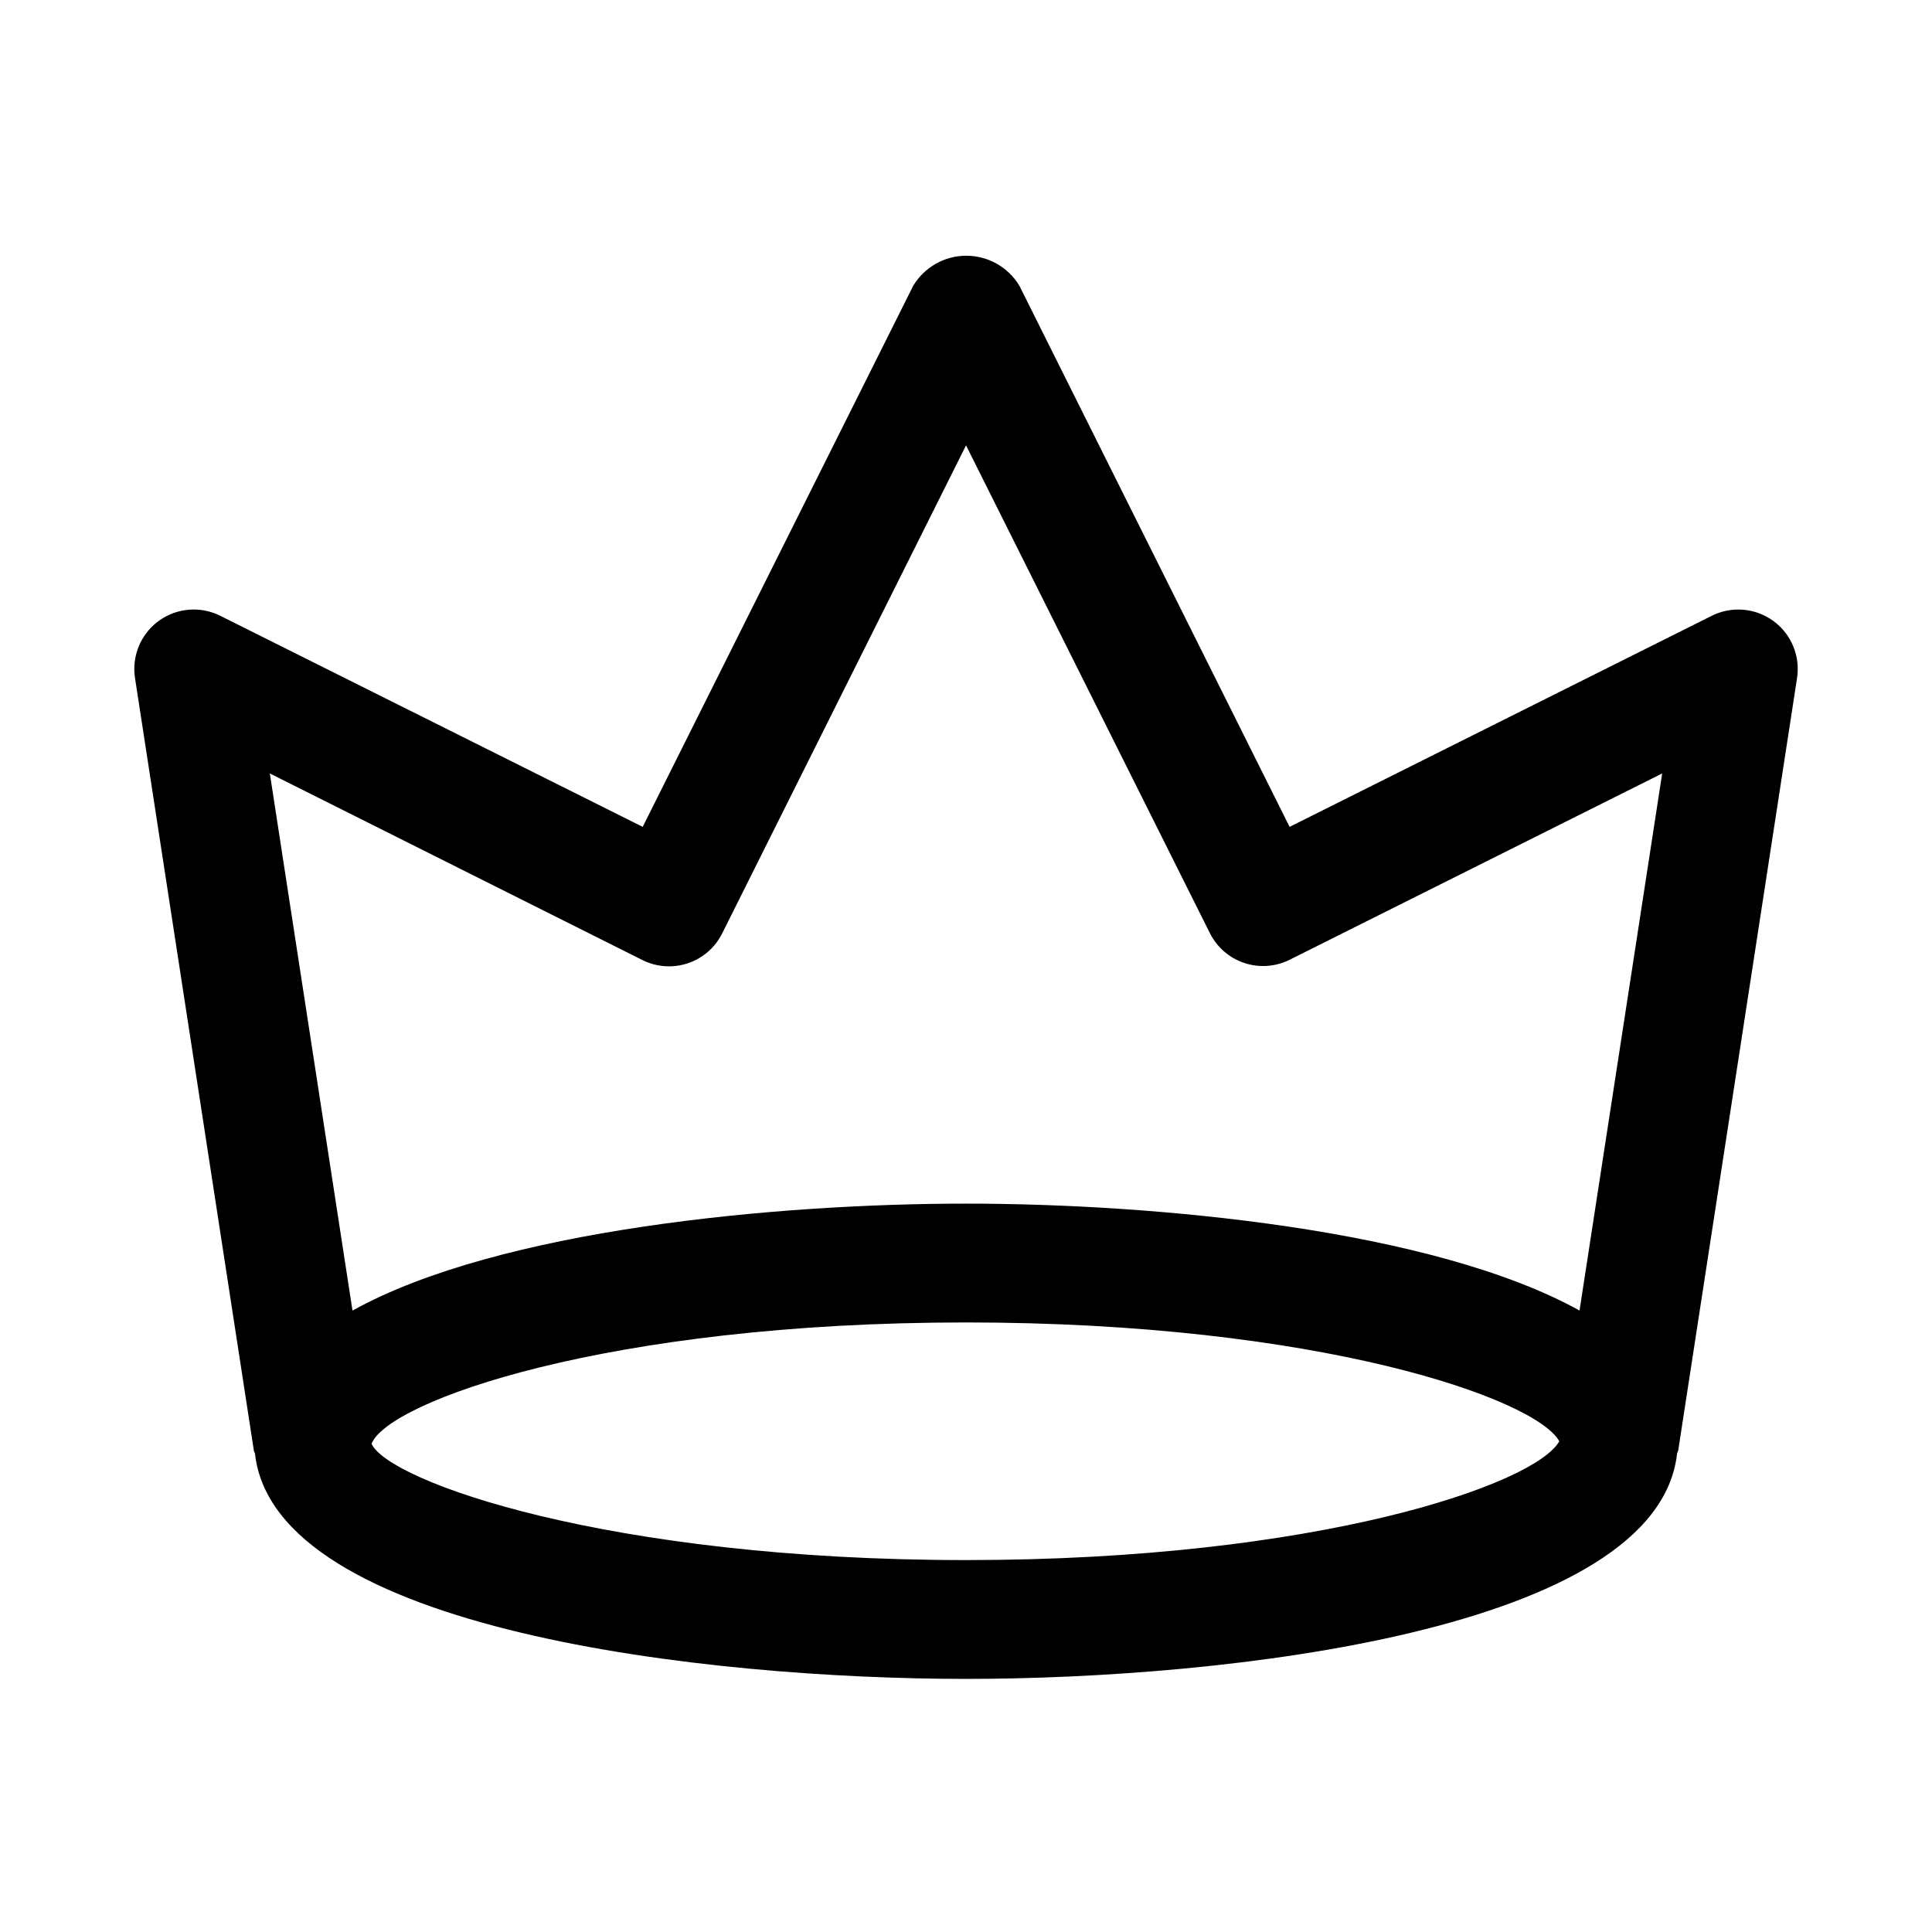 <?xml version="1.0" encoding="UTF-8"?>
<!-- Uploaded to: SVG Repo, www.svgrepo.com, Generator: SVG Repo Mixer Tools -->
<svg fill="#000000" width="800px" height="800px" version="1.1" viewBox="144 144 512 512" xmlns="http://www.w3.org/2000/svg">
 <path d="m613.95 308.56c-2.332-1.703-5.086-2.731-7.965-2.973-2.875-0.242-5.766 0.312-8.348 1.602l-111.88 55.938-71.586-143.35c-2.961-4.965-8.312-8.004-14.09-8.004-5.781 0-11.133 3.039-14.094 8.004l-71.668 143.35-111.95-55.938c-3.461-1.727-7.438-2.121-11.168-1.105-3.734 1.016-6.961 3.371-9.066 6.617-2.109 3.242-2.945 7.148-2.359 10.973l31.488 204.67c0 0.316 0.234 0.535 0.301 0.836 5.18 46.98 119.86 59.746 188.44 59.746s183.1-12.754 188.43-59.652c0-0.332 0.27-0.582 0.316-0.93l31.488-204.67h-0.004c0.438-2.856 0.086-5.773-1.023-8.438-1.105-2.668-2.926-4.977-5.258-6.676zm-299.7 89.867c3.734 1.867 8.062 2.172 12.023 0.852 3.965-1.324 7.238-4.168 9.105-7.906l64.629-129.35 64.629 129.27c1.863 3.738 5.137 6.582 9.102 7.902 3.961 1.324 8.289 1.02 12.027-0.852l98.73-49.375-21.902 142.34c-38.98-21.598-112.88-28.336-162.59-28.336s-123.61 6.738-162.59 28.34l-21.902-142.34zm85.758 159.01c-95.156 0-153.14-20.926-157.54-30.828 4.391-11.223 62.375-32.148 157.54-32.148 93.316 0 150.88 20.121 157.22 31.488-6.344 11.367-63.906 31.488-157.22 31.488z"/>
</svg>